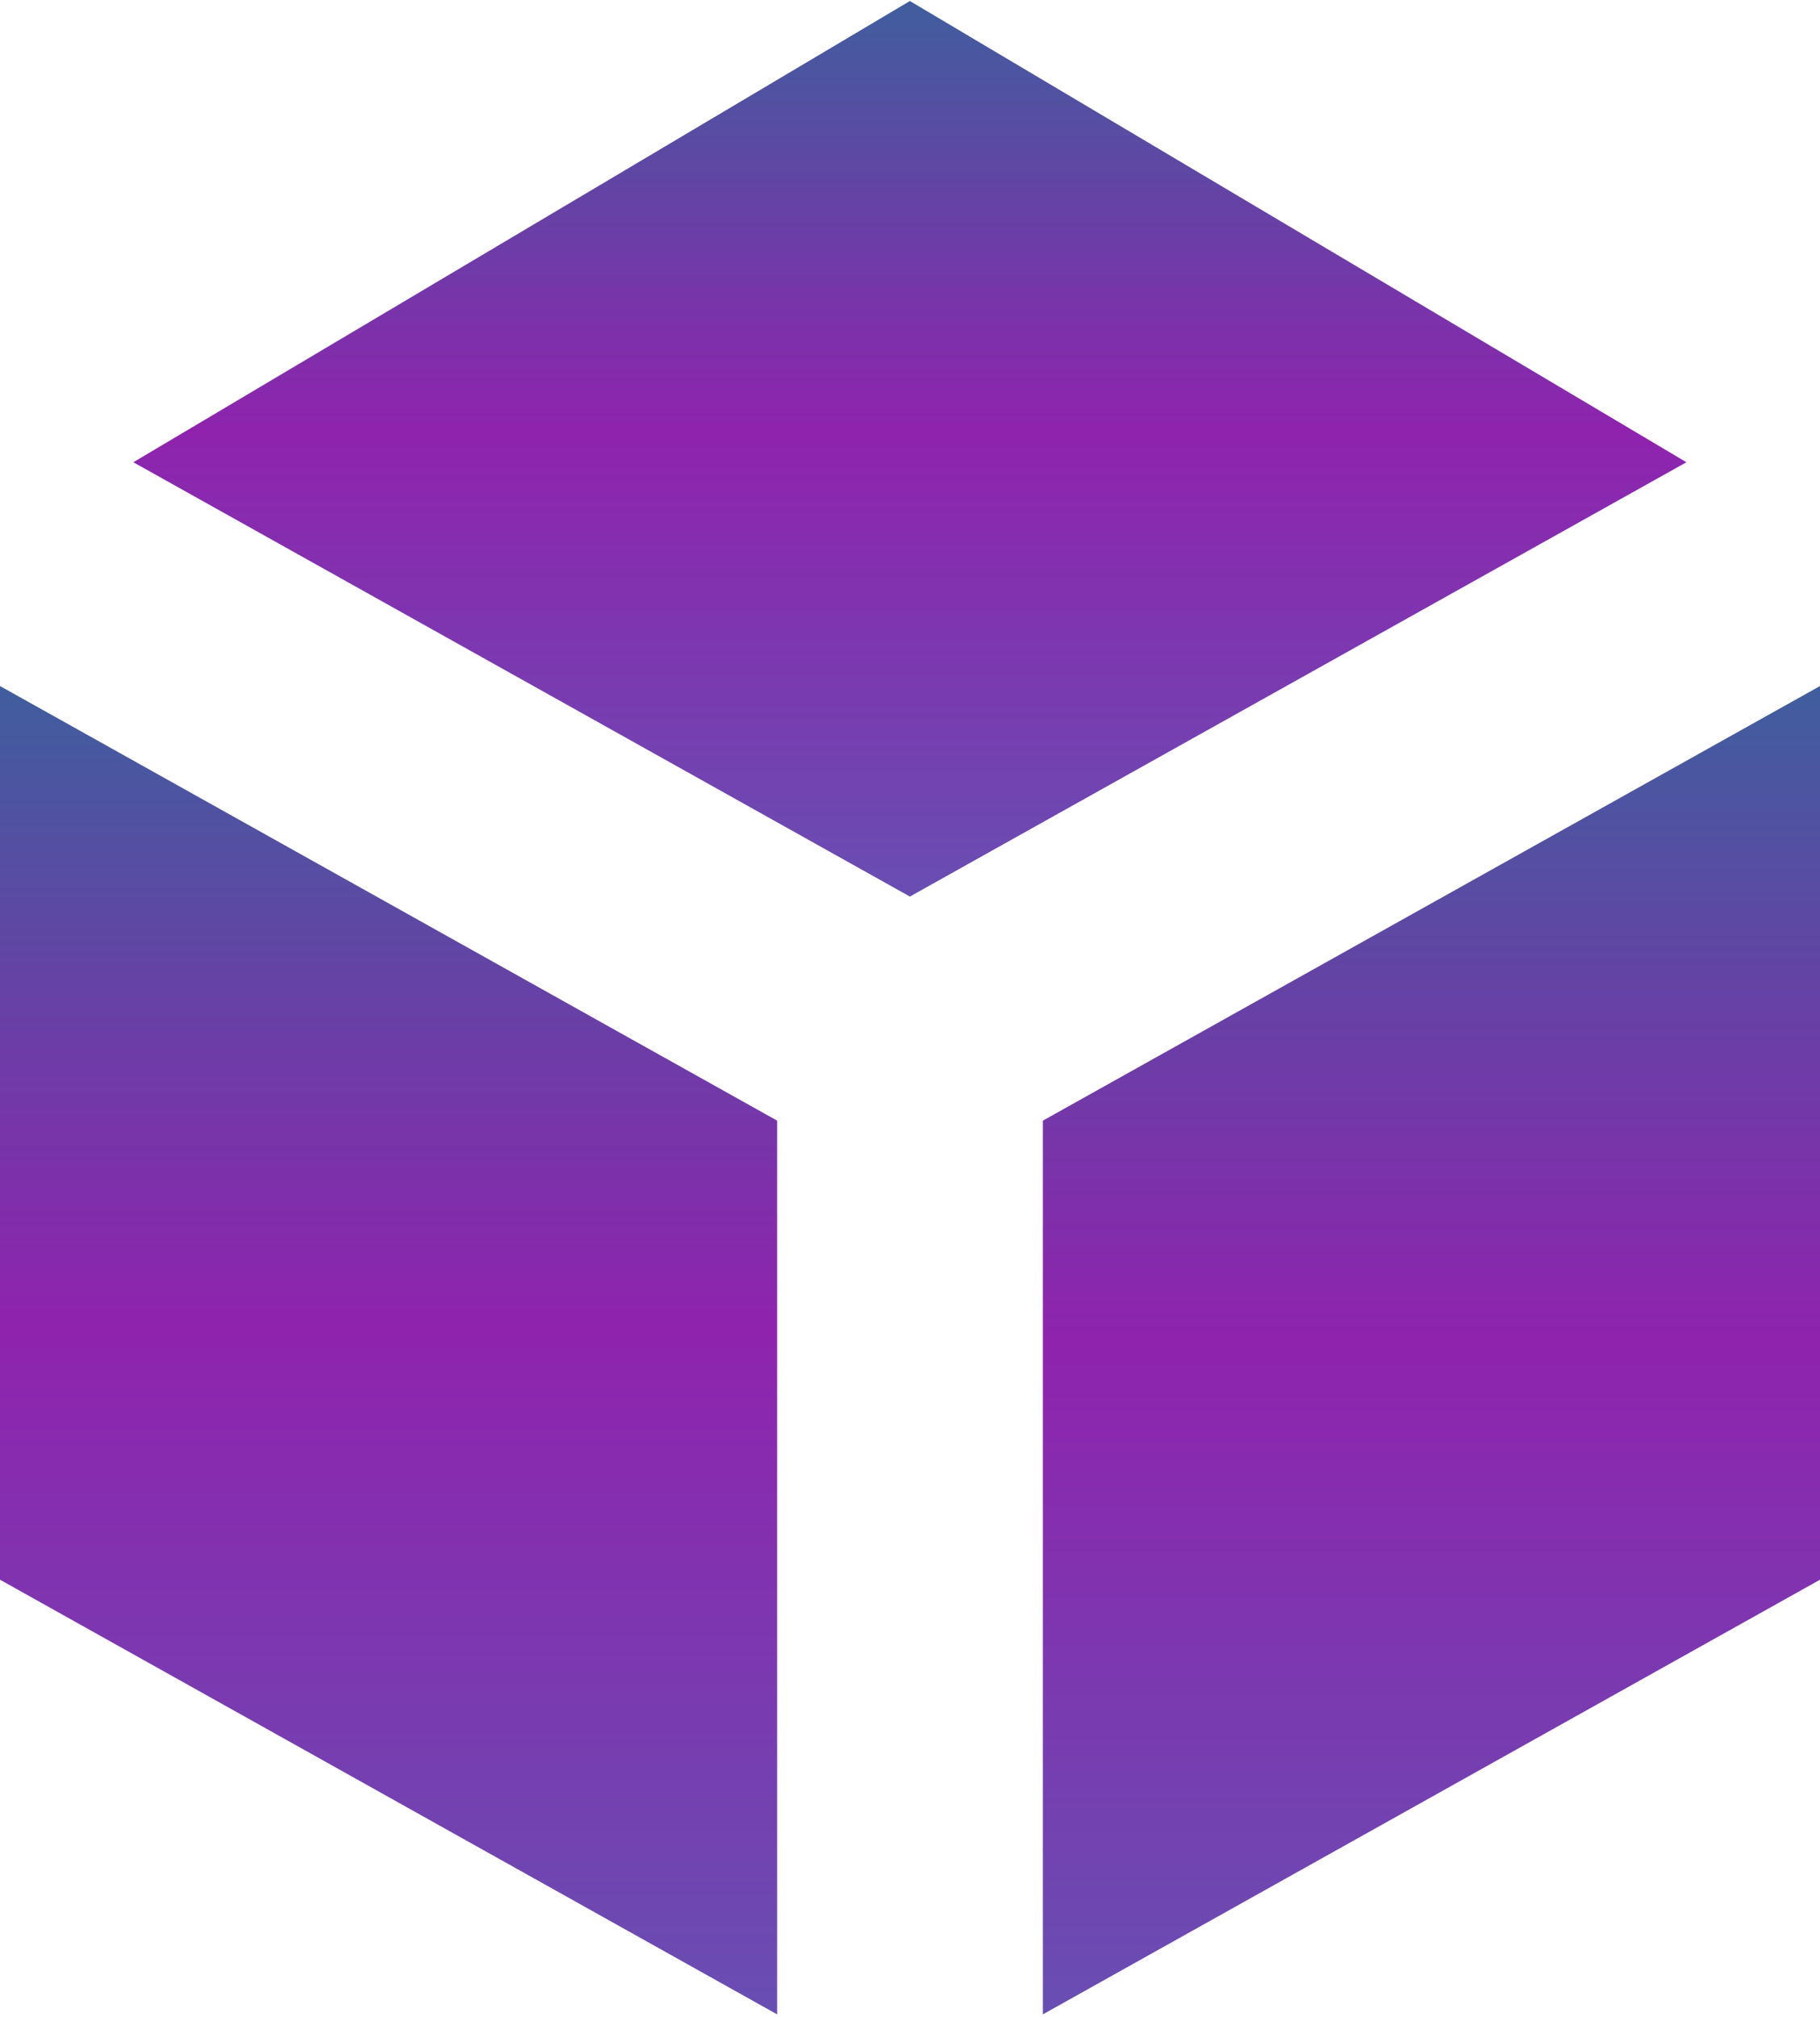 <svg width="500" height="554" viewBox="0 0 500 554" fill="none" xmlns="http://www.w3.org/2000/svg">
<path d="M213.499 553.278L0 433.893V188.426L213.499 307.803V553.278Z" fill="url(#paint0_linear_301_203)"/>
<path d="M286.501 553.278L500 433.893V188.426L286.501 307.803V553.278Z" fill="url(#paint1_linear_301_203)"/>
<path d="M249.967 0.277L36.629 126.964L249.967 246.252L463.306 126.964L249.967 0.277Z" fill="url(#paint2_linear_301_203)"/>
<defs>
<linearGradient id="paint0_linear_301_203" x1="106.75" y1="188.426" x2="106.75" y2="553.278" gradientUnits="userSpaceOnUse">
<stop stop-color="#405E9E"/>
<stop offset="0.481" stop-color="#8F23AE"/>
<stop offset="1" stop-color="#684EB2"/>
</linearGradient>
<linearGradient id="paint1_linear_301_203" x1="393.25" y1="188.426" x2="393.25" y2="553.278" gradientUnits="userSpaceOnUse">
<stop stop-color="#405E9E"/>
<stop offset="0.493" stop-color="#8F23AE"/>
<stop offset="1" stop-color="#684EB2"/>
</linearGradient>
<linearGradient id="paint2_linear_301_203" x1="249.967" y1="0.277" x2="249.967" y2="246.252" gradientUnits="userSpaceOnUse">
<stop stop-color="#405E9E"/>
<stop offset="0.48" stop-color="#8F23AE"/>
<stop offset="1" stop-color="#684EB2"/>
</linearGradient>
</defs>
</svg>
